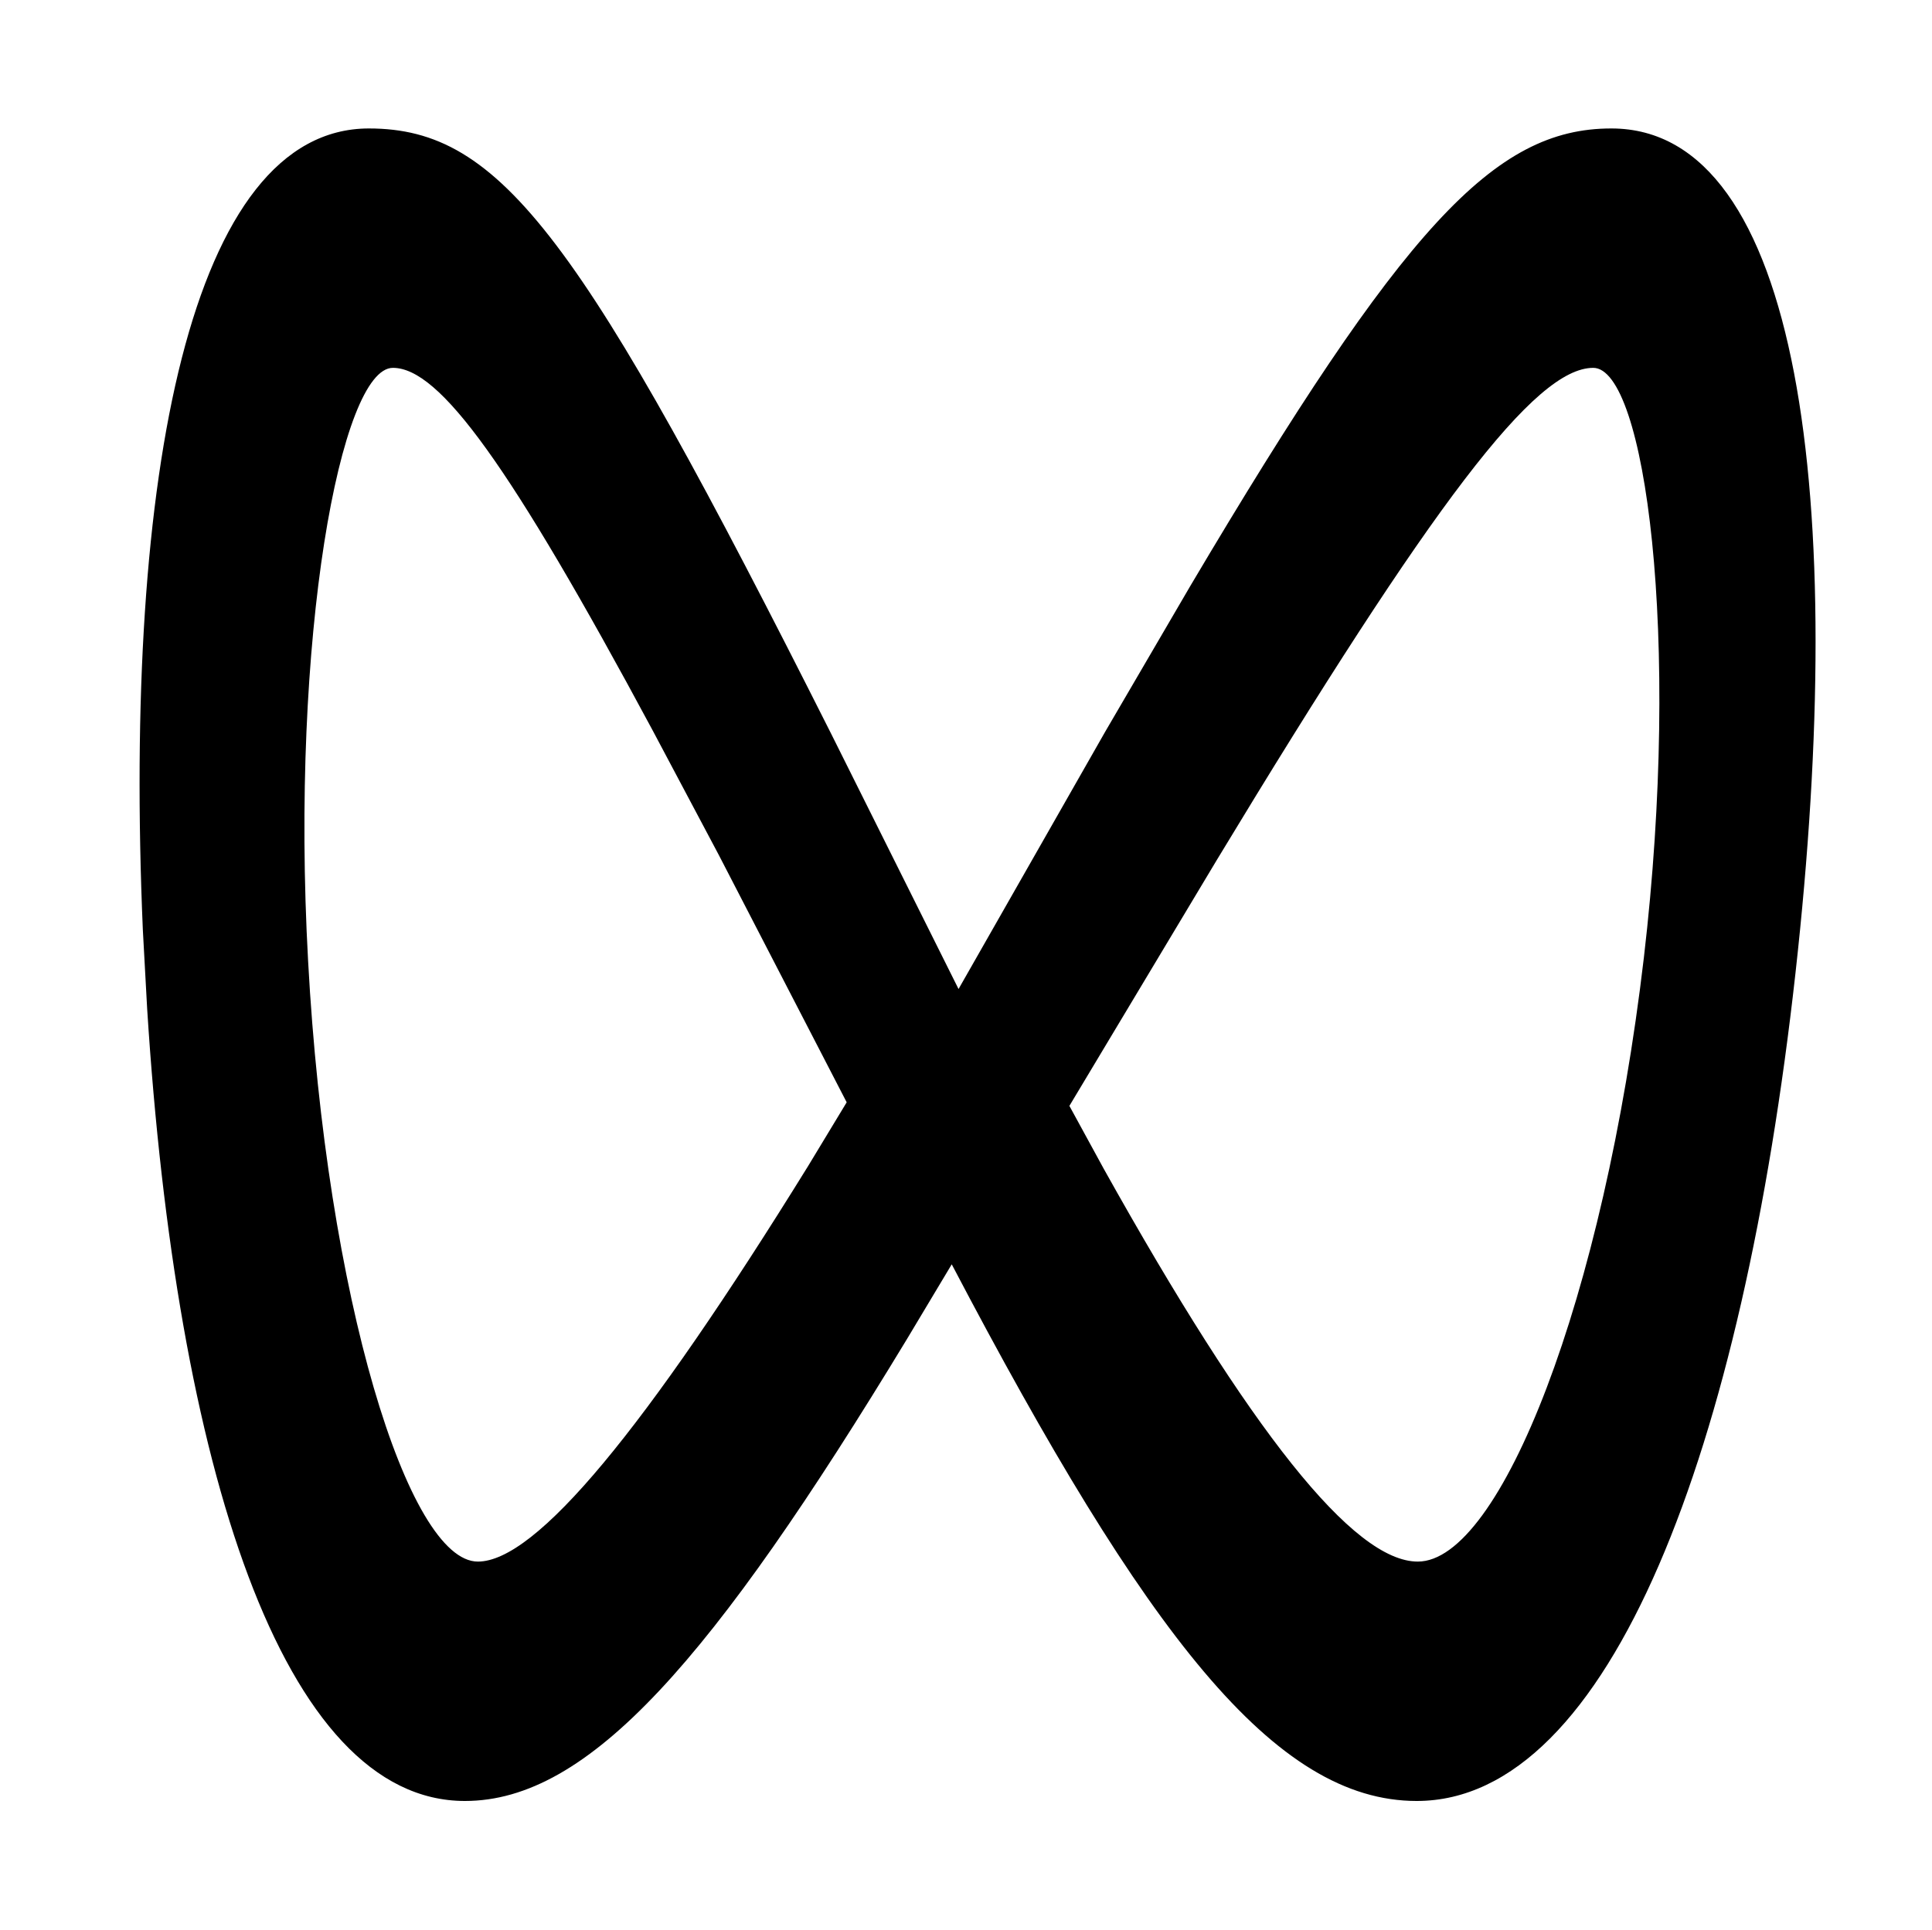 <?xml version="1.0" standalone="no"?><!DOCTYPE svg PUBLIC "-//W3C//DTD SVG 1.1//EN" "http://www.w3.org/Graphics/SVG/1.1/DTD/svg11.dtd"><svg t="1751540064351" class="icon" viewBox="0 0 1025 1024" version="1.1" xmlns="http://www.w3.org/2000/svg" p-id="2025" xmlns:xlink="http://www.w3.org/1999/xlink" width="128.125" height="128"><path d="M854.921 68.169c100.115 0 125.735 196.621 97.63 448.387-28.046 251.707-98.162 439.157-200.94 439.157-75.205 0-143.368-87.808-246.678-284.783l-23.668 39.525c-103.665 171.118-168.929 245.258-234.607 245.258-96.979 0-153.19-177.923-168.574-420.222l-2.308-42.188C65.421 251.476 101.278 68.169 195.713 68.169c70.53 0 112.836 58.164 245.14 320.995l67.69 135.676 77.749-136.445 45.324-77.631c112.659-190.112 161-242.595 223.188-242.595h0.118z m-9.645 127.037c-30.827 0-84.79 71.122-199.757 261.234L567.357 586.85l18.283 33.49c77.69 139.167 132.422 208.336 166.562 208.336 43.786 0 98.695-139.522 119.937-320.522 19.999-170.763 0.592-312.948-26.863-312.948z m-636.842 0c-27.632 0-54.495 142.599-44.969 314.841 9.704 178.751 53.134 318.628 90.056 318.628 30.827 0 88.399-69.524 175.201-209.875l20.473-33.845-67.808-131.179L346.24 387.566c-75.974-141.415-113.014-192.36-137.806-192.36z" p-id="2026"></path></svg>